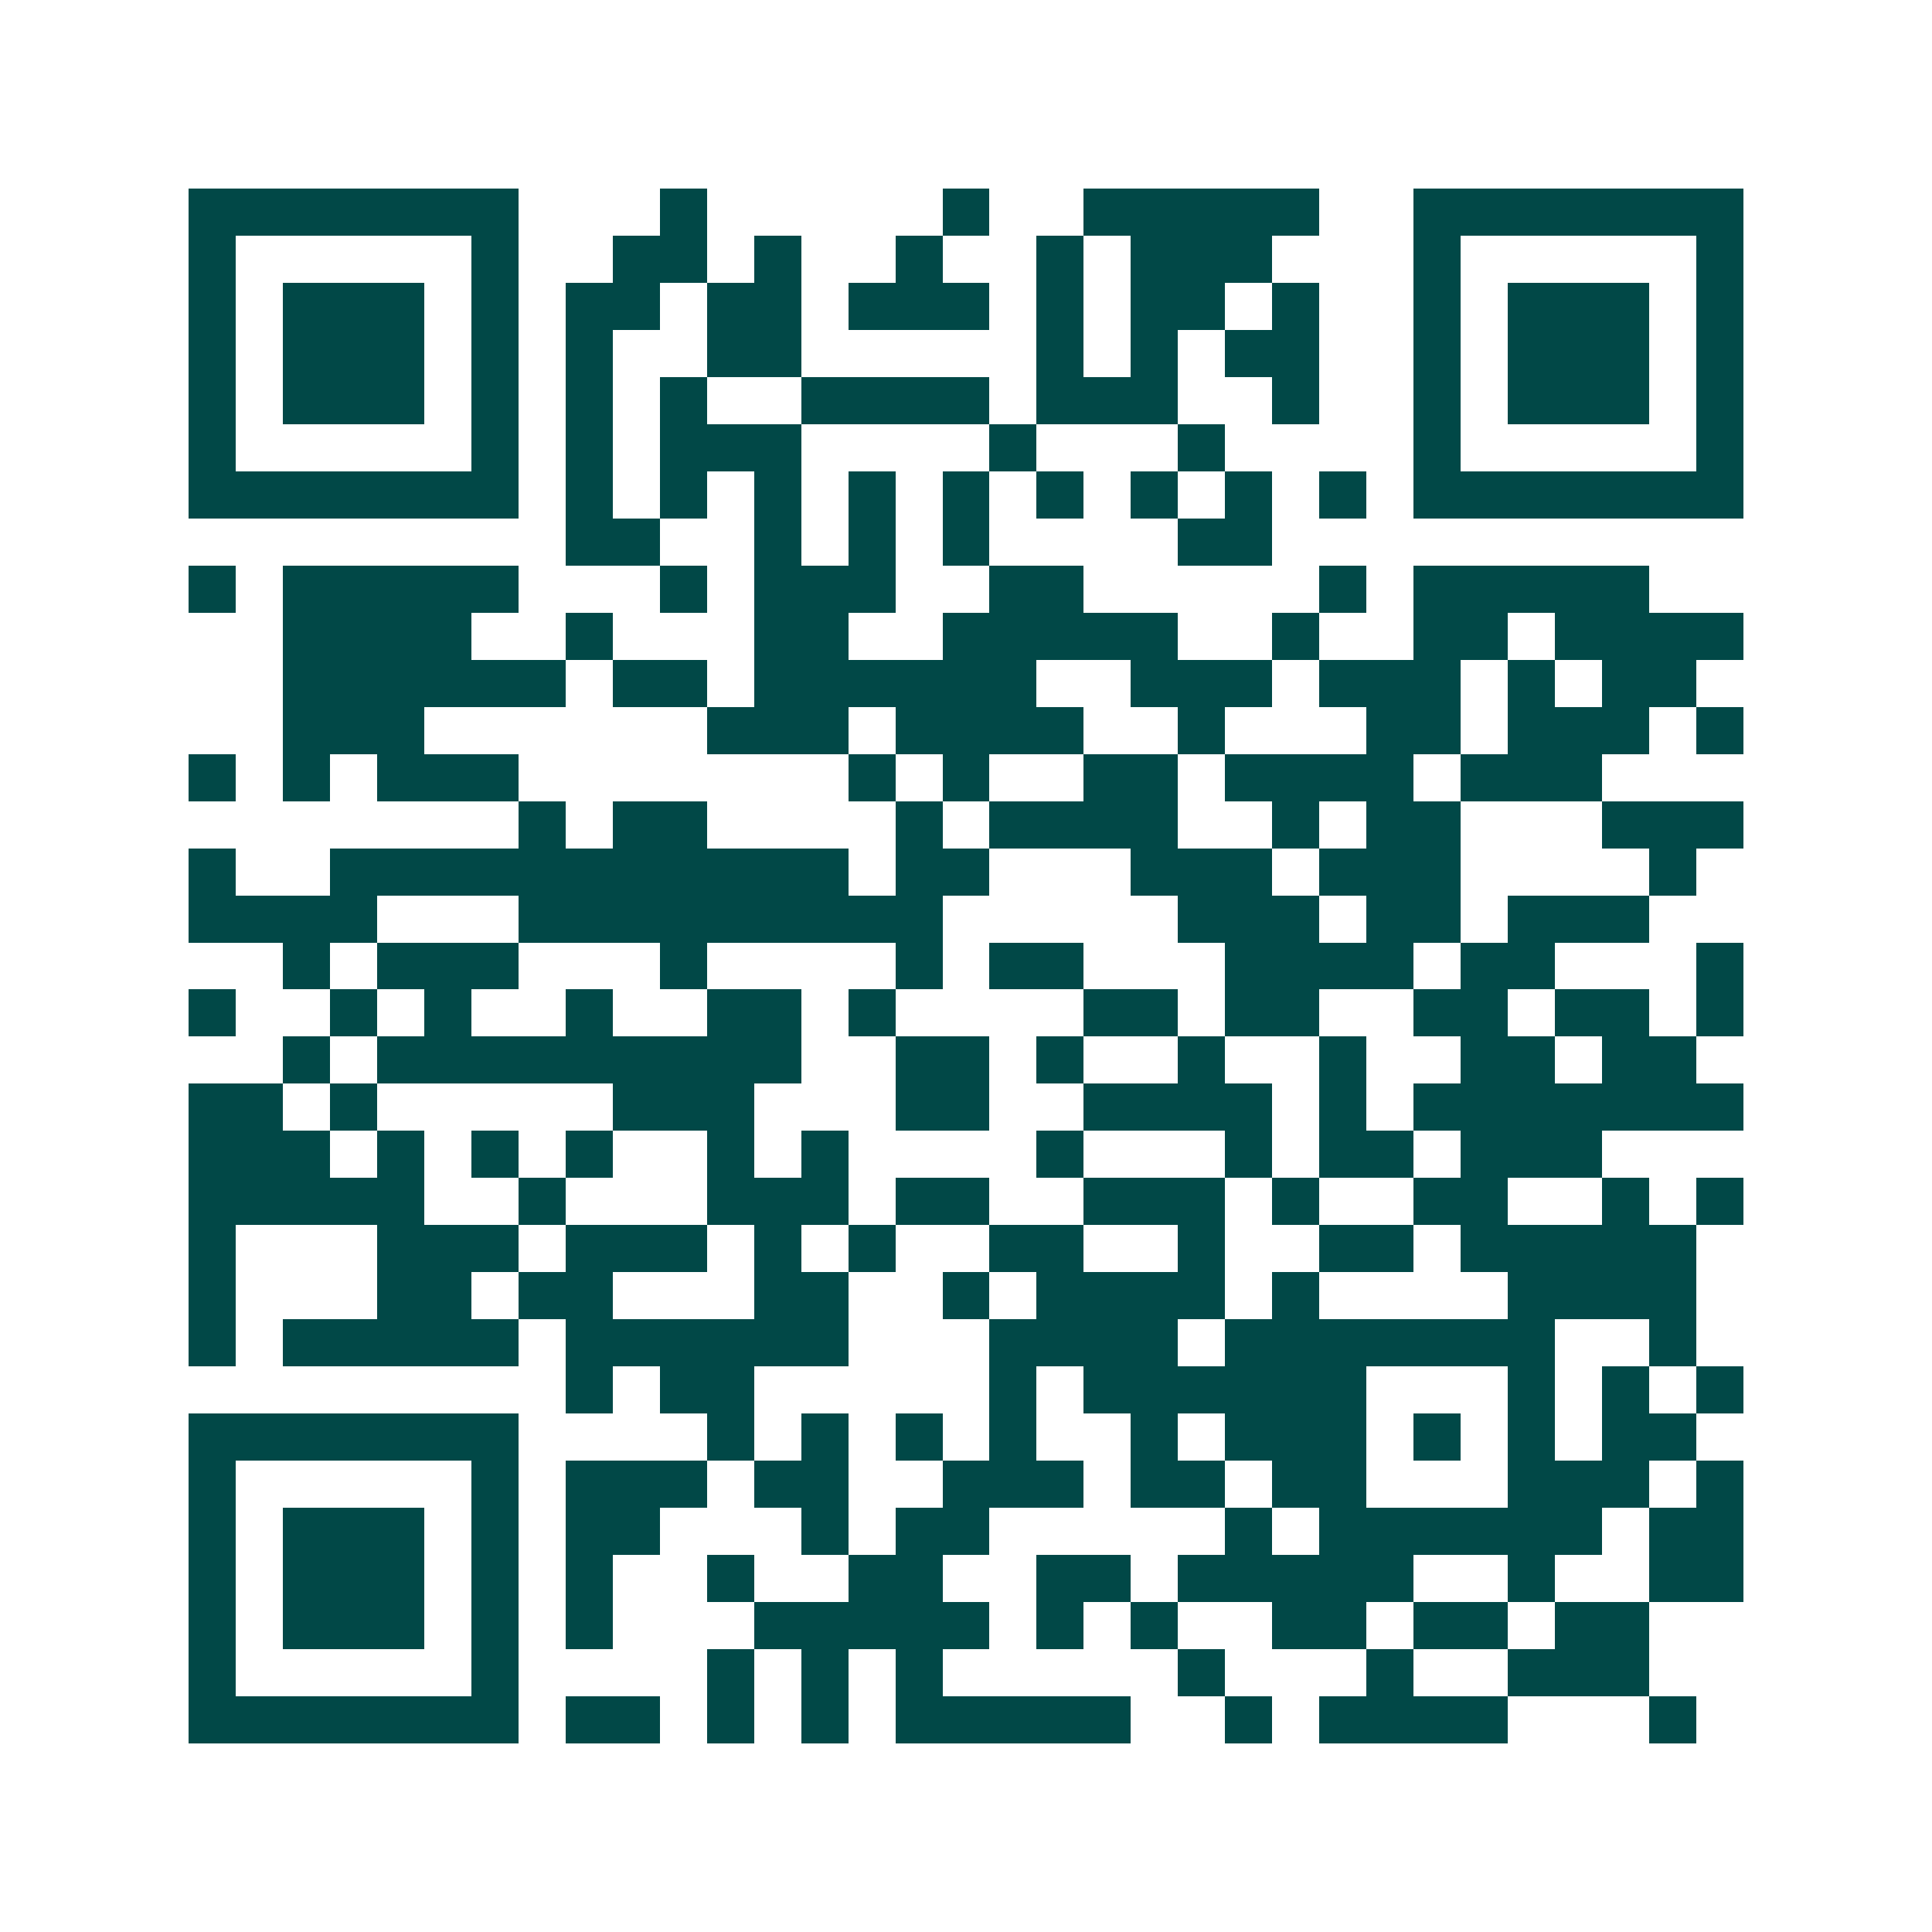 <svg xmlns="http://www.w3.org/2000/svg" width="200" height="200" viewBox="0 0 41 41" shape-rendering="crispEdges"><path fill="#ffffff" d="M0 0h41v41H0z"/><path stroke="#014847" d="M4 4.5h7m3 0h1m5 0h1m2 0h5m2 0h7M4 5.5h1m5 0h1m2 0h2m1 0h1m2 0h1m2 0h1m1 0h3m3 0h1m5 0h1M4 6.5h1m1 0h3m1 0h1m1 0h2m1 0h2m1 0h3m1 0h1m1 0h2m1 0h1m2 0h1m1 0h3m1 0h1M4 7.5h1m1 0h3m1 0h1m1 0h1m2 0h2m5 0h1m1 0h1m1 0h2m2 0h1m1 0h3m1 0h1M4 8.5h1m1 0h3m1 0h1m1 0h1m1 0h1m2 0h4m1 0h3m2 0h1m2 0h1m1 0h3m1 0h1M4 9.5h1m5 0h1m1 0h1m1 0h3m4 0h1m3 0h1m4 0h1m5 0h1M4 10.5h7m1 0h1m1 0h1m1 0h1m1 0h1m1 0h1m1 0h1m1 0h1m1 0h1m1 0h1m1 0h7M12 11.5h2m2 0h1m1 0h1m1 0h1m4 0h2M4 12.5h1m1 0h5m3 0h1m1 0h3m2 0h2m5 0h1m1 0h5M6 13.5h4m2 0h1m3 0h2m2 0h5m2 0h1m2 0h2m1 0h4M6 14.5h6m1 0h2m1 0h6m2 0h3m1 0h3m1 0h1m1 0h2M6 15.5h3m6 0h3m1 0h4m2 0h1m3 0h2m1 0h3m1 0h1M4 16.5h1m1 0h1m1 0h3m7 0h1m1 0h1m2 0h2m1 0h4m1 0h3M11 17.5h1m1 0h2m4 0h1m1 0h4m2 0h1m1 0h2m3 0h3M4 18.5h1m2 0h11m1 0h2m3 0h3m1 0h3m4 0h1M4 19.5h4m3 0h9m5 0h3m1 0h2m1 0h3M6 20.5h1m1 0h3m3 0h1m4 0h1m1 0h2m3 0h4m1 0h2m3 0h1M4 21.5h1m2 0h1m1 0h1m2 0h1m2 0h2m1 0h1m4 0h2m1 0h2m2 0h2m1 0h2m1 0h1M6 22.5h1m1 0h9m2 0h2m1 0h1m2 0h1m2 0h1m2 0h2m1 0h2M4 23.5h2m1 0h1m5 0h3m3 0h2m2 0h4m1 0h1m1 0h7M4 24.5h3m1 0h1m1 0h1m1 0h1m2 0h1m1 0h1m4 0h1m3 0h1m1 0h2m1 0h3M4 25.5h5m2 0h1m3 0h3m1 0h2m2 0h3m1 0h1m2 0h2m2 0h1m1 0h1M4 26.5h1m3 0h3m1 0h3m1 0h1m1 0h1m2 0h2m2 0h1m2 0h2m1 0h5M4 27.5h1m3 0h2m1 0h2m3 0h2m2 0h1m1 0h4m1 0h1m4 0h4M4 28.5h1m1 0h5m1 0h6m3 0h4m1 0h7m2 0h1M12 29.5h1m1 0h2m5 0h1m1 0h6m3 0h1m1 0h1m1 0h1M4 30.5h7m4 0h1m1 0h1m1 0h1m1 0h1m2 0h1m1 0h3m1 0h1m1 0h1m1 0h2M4 31.5h1m5 0h1m1 0h3m1 0h2m2 0h3m1 0h2m1 0h2m3 0h3m1 0h1M4 32.5h1m1 0h3m1 0h1m1 0h2m3 0h1m1 0h2m5 0h1m1 0h6m1 0h2M4 33.5h1m1 0h3m1 0h1m1 0h1m2 0h1m2 0h2m2 0h2m1 0h5m2 0h1m2 0h2M4 34.5h1m1 0h3m1 0h1m1 0h1m3 0h5m1 0h1m1 0h1m2 0h2m1 0h2m1 0h2M4 35.5h1m5 0h1m4 0h1m1 0h1m1 0h1m5 0h1m3 0h1m2 0h3M4 36.5h7m1 0h2m1 0h1m1 0h1m1 0h5m2 0h1m1 0h4m3 0h1"/></svg>
